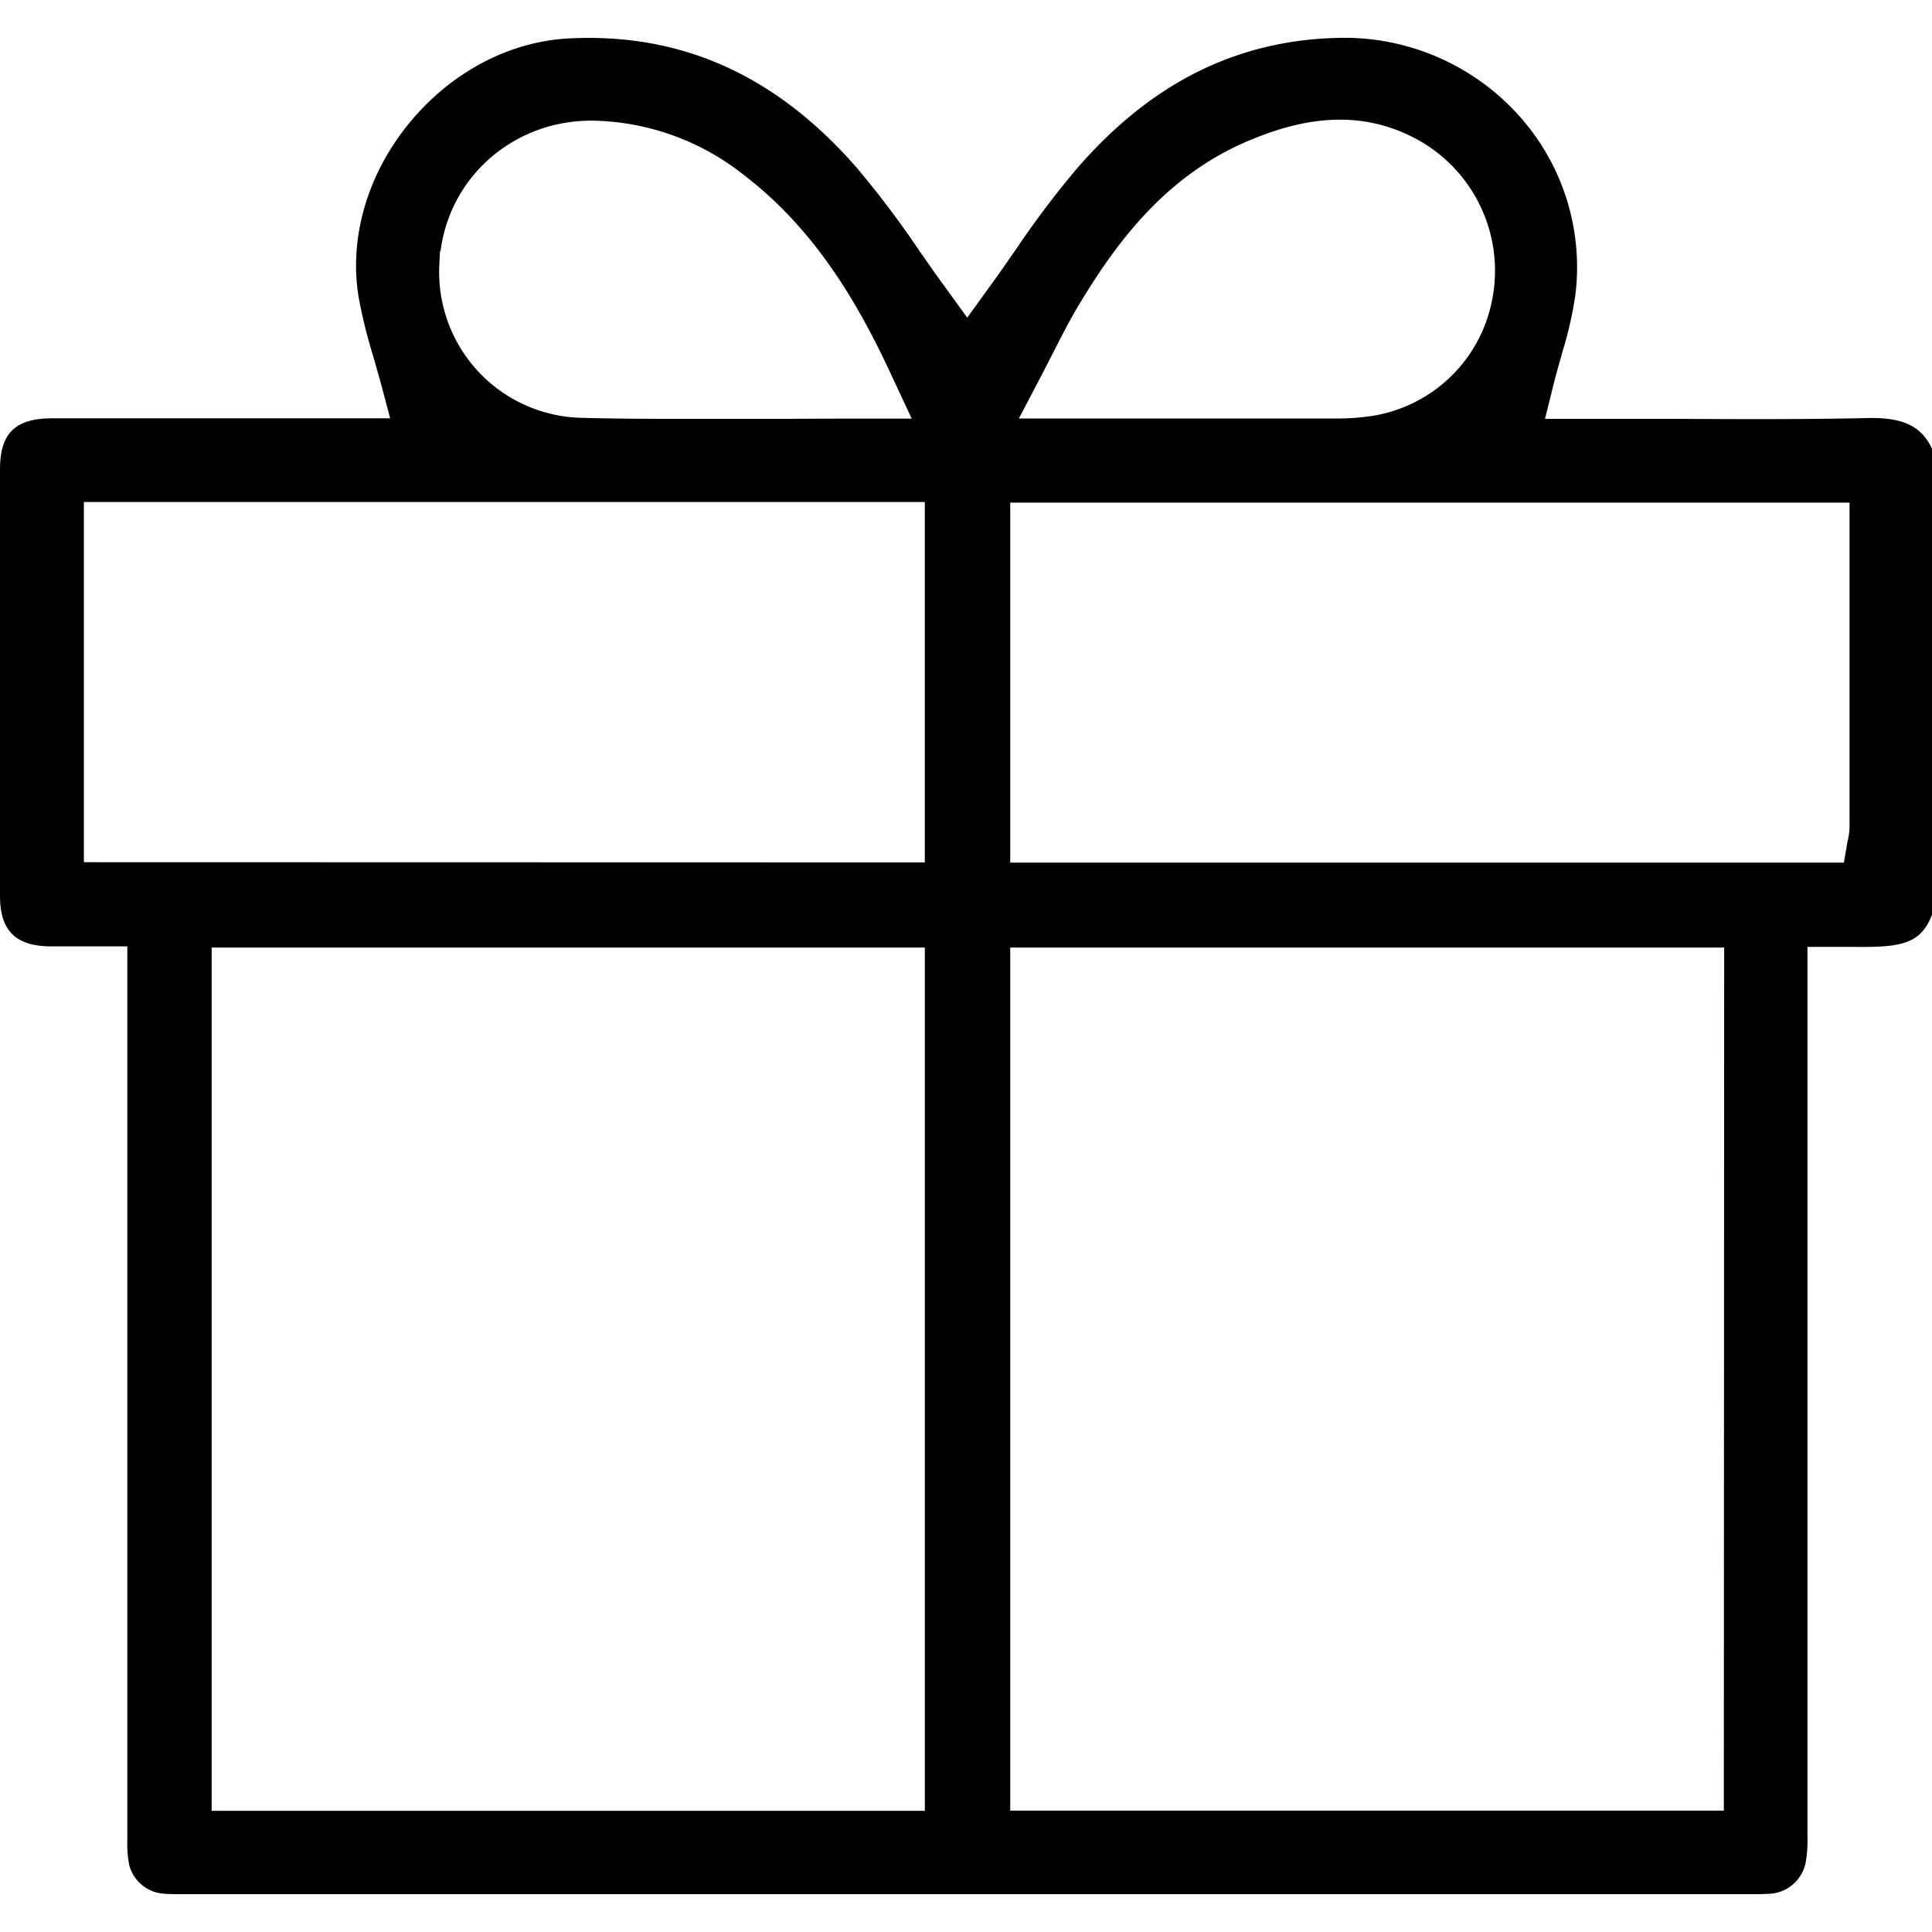 <svg id="Layer_1" data-name="Layer 1" xmlns="http://www.w3.org/2000/svg" width="35" height="35" viewBox="0 0 397.79 382.22"><path d="M387.54,81.28h0c-12.88.29-26,.23-38.59.17H321.11l1.69-6.83c.55-2.21,1.17-4.36,1.76-6.44l0-.1a77.07,77.07,0,0,0,2.82-12.29,46.67,46.67,0,0,0-12-37.18A48.31,48.31,0,0,0,278.77,3c-21.06.42-38.76,9.24-54.12,27A194.27,194.27,0,0,0,212,46.81l-.54.77c-1.67,2.4-3.24,4.67-4.89,6.91l-4.42,6.12-4.43-6.12c-1.91-2.6-3.77-5.26-5.49-7.74a197.05,197.05,0,0,0-12.92-17.11c-16.63-19-36-27.67-59.07-26.53C107.68,3.73,95.52,10.25,86.9,21c-8.46,10.56-12.11,23.59-10,35.73A108.22,108.22,0,0,0,79.8,68.43c.55,1.88,1.15,4,1.7,6l1.83,6.9H13.54C6.06,81.41,3,84.46,3,91.88v87.81c0,7.1,3.19,10.3,10.35,10.37H29.22V373.9a22.6,22.6,0,0,0,.39,5.32,7.92,7.92,0,0,0,7.33,5.9c1.35.09,2.69.09,4.1.09H363.3c1.37,0,2.66,0,3.9-.08a8,8,0,0,0,7.59-6.48,25.93,25.93,0,0,0,.36-5.16V190.16h9.05c10.05.13,14.18-.41,16.59-6.6v-96C398.78,83.5,395.7,81.09,387.54,81.28ZM93.45,49.73l.15-2.85h.11c2-15.51,15.32-27.09,31.62-26.83A51.38,51.38,0,0,1,155.85,31c15.73,11.92,24.61,28.22,31.22,42.59l3.64,7.8H182.1q-9.14,0-18.06.06H146.38c-8,0-15.52,0-23.33-.21A30,30,0,0,1,93.42,50.88C93.42,50.5,93.44,50.11,93.45,49.73Zm-73.18,123V98.57H193.41v74.2ZM193.42,368.05H46.58V190.3H193.42ZM217,73.33c.91-1.73,1.76-3.41,2.58-5,1.61-3.18,3.43-6.78,5.46-10.19C232.75,45.3,243,31.23,260.51,24c8.68-3.57,21.75-7.4,35.15.41a30.81,30.81,0,0,1,14.5,32.86A29.9,29.9,0,0,1,284.35,81a45.89,45.89,0,0,1-5.89.37H212.78ZM357.93,368H211V190.3H358Zm25.88-202.41a10.56,10.56,0,0,1-.24,2.06c0,.25-.09.45-.12.57h0v-.08l-.8,4.67H211V98.69H383.81Z" transform="translate(-3 -2.99)"/></svg>